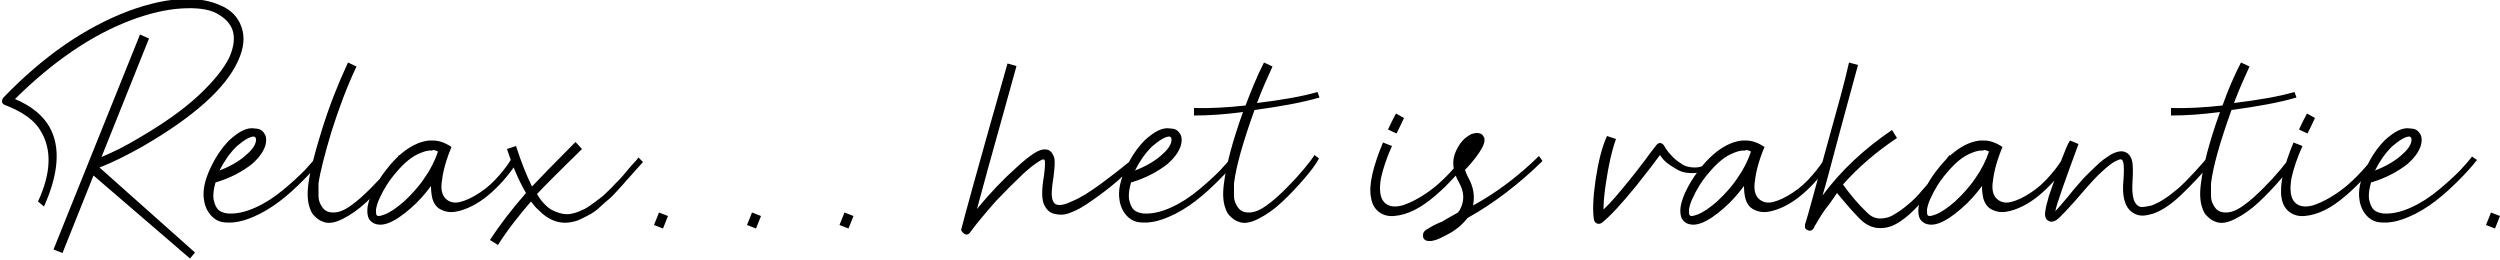 <?xml version="1.0" encoding="utf-8"?>
<!-- Generator: Adobe Illustrator 24.0.0, SVG Export Plug-In . SVG Version: 6.00 Build 0)  -->
<svg version="1.1" id="Laag_1" xmlns="http://www.w3.org/2000/svg" xmlns:xlink="http://www.w3.org/1999/xlink" x="0px" y="0px"
	 viewBox="0 0 500 52" style="enable-background:new 0 0 500 52;" xml:space="preserve">
<style type="text/css">
	.st0{clip-path:url(#SVGID_2_);}
</style>
<g>
	<defs>
		<rect id="SVGID_1_" x="0.4" y="-0.2" width="499.6" height="51.9"/>
	</defs>
	<clipPath id="SVGID_2_">
		<use xlink:href="#SVGID_1_"  style="overflow:visible;"/>
	</clipPath>
	<path class="st0" d="M497.2,45l1.8,0.7l1-2.5l-1.8-0.7L497.2,45z M482.2,27.5c0.1,0.1,0.1,0.3,0.1,0.6c-0.1,1-0.9,2-2.2,3.1
		c-1.3,1.1-3,2.1-5.1,2.9c0.9-1.8,2-3.4,3.3-4.7l0.1-0.1c1.5-1.3,2.7-2,3.5-2C482,27.4,482.1,27.4,482.2,27.5 M477,28L477,28
		c-1.6,1.6-2.9,3.6-3.9,5.8c-1.1,2.4-1.5,4.4-1.2,6.2c0.2,1.4,0.8,2.5,1.6,3.3c0.8,0.8,1.8,1.2,3,1.2c1.6,0.1,3.3-0.3,5.2-1.1
		c1.9-0.8,3.7-1.9,5.4-3.2c1.7-1.3,3.2-2.7,4.6-4.1c1.4-1.4,2.6-2.7,3.7-4.1l-1-0.7c-0.5,0.7-1.3,1.6-2.4,2.8
		c-1.2,1.2-2.6,2.5-4.3,3.9c-1.7,1.4-3.5,2.6-5.5,3.5c-2,0.9-3.8,1.3-5.5,1.2c-0.8-0.1-1.4-0.3-1.9-0.7c-0.5-0.5-0.8-1.2-1-2.2
		c-0.1-0.9,0-1.9,0.4-3.3c3-0.9,5.4-2.2,7.3-3.7c1.6-1.4,2.6-2.9,2.8-4.3c0.1-0.8,0-1.4-0.4-1.9c-0.4-0.6-1-0.9-1.8-0.9
		C480.5,25.4,478.9,26.3,477,28 M456.3,39.5c0.2,1.3,0.7,2.2,1.6,2.9c0.8,0.6,1.8,0.9,3,0.8c1.3-0.1,2.7-0.5,4.1-1.2
		c1.4-0.7,2.8-1.7,4.2-2.9c1.4-1.2,2.5-2.3,3.5-3.4c1-1,2-2.2,3.2-3.6l-0.9-1c-2.5,3.2-4.8,5.5-7,7.1c-2.1,1.5-3.9,2.4-5.5,2.9
		c-1.6,0.4-2.8,0.2-3.6-0.7c-0.8-0.9-1-2.5-0.6-4.8c0.4-1.8,1.1-4,2.2-6.4l-1.8-0.7C456.7,33.3,455.9,37,456.3,39.5 M459.8,25.9
		l1.7,0.8c0.5-1,1-2,1.5-3.1l-1.6-0.9C460.8,23.8,460.3,24.8,459.8,25.9 M444.5,21.1c-3.7,0.4-7.2,0.6-10.3,0.5v1.5
		c2.9,0,6.1-0.2,9.8-0.7c-2.2,6.1-3.4,10.9-3.8,14.2c-0.3,2.1-0.2,3.8,0.3,5.1c0.2,0.6,0.5,1.2,1,1.6c0.4,0.4,0.9,0.8,1.5,1
		c1.1,0.5,2.4,0.3,4-0.5c1.6-0.8,3.2-1.9,4.8-3.4c1.6-1.5,3-3,4.3-4.5c1.3-1.5,2.4-2.9,3.1-4.2l-0.9-0.7c-0.5,0.8-1.2,1.7-2.2,2.9
		c-1,1.2-2.1,2.4-3.4,3.7c-1.3,1.3-2.6,2.5-4,3.5c-1.4,1-2.5,1.4-3.5,1.4c-1,0-1.7-0.3-2.2-1c-0.5-0.7-0.8-1.4-0.8-2.3
		c0-0.9,0-1.7,0-2.5c0.4-3.4,1.8-8.3,4.1-14.7c5.2-0.7,9.6-1.5,13-2.5l-0.4-1.1c-3.1,0.9-7.2,1.6-12.1,2.2c1-2.7,2.1-5.1,3.1-7.3
		l-1.7-0.8C446.8,15.2,445.6,18,444.5,21.1 M412.4,31.7c-0.6,1.5-1,2.7-1.2,3.5c-0.3,0.8-0.6,1.6-0.9,2.5s-0.6,1.6-0.7,2.2
		c-0.2,0.6-0.3,1.1-0.4,1.5c-0.1,0.6-0.2,1.1-0.2,1.4c0,0.6,0.2,1.1,0.6,1.3c0.7,0.5,1.5,0.2,2.4-0.7c1.1-1.1,2.5-2.6,4.3-4.7
		c1.8-2.1,3.1-3.5,4-4.3c1.1-1,2-1.8,2.9-2.2c0.6-0.3,0.9-0.4,1.1-0.3s0.3,0.3,0.4,0.8c0.1,0.7,0.1,1.8,0,3.2
		c-0.3,2.9,0.1,4.9,1.2,6.1c0.6,0.6,1.3,1,2.2,1.1c0.7,0.1,1.6-0.1,2.6-0.4c1.7-0.6,3.5-1.8,5.4-3.6c1.9-1.8,4.1-4.1,6.6-7l-1-0.9
		c-0.1,0.1-0.4,0.4-0.9,1.1c-0.5,0.6-1.1,1.2-1.6,1.8c-0.5,0.5-1.1,1.2-1.9,2c-0.8,0.8-1.5,1.5-2.3,2.1c-0.7,0.6-1.5,1.2-2.3,1.7
		c-0.8,0.5-1.6,0.9-2.4,1.2c-0.8,0.2-1.5,0.3-2.1,0.3c-1.4-0.3-1.9-2-1.7-5.1c0.1-1.6,0.1-2.8,0-3.7c-0.2-1.2-0.7-1.9-1.5-2.2
		c-0.7-0.3-1.7-0.1-2.8,0.5c-1,0.6-2.1,1.4-3.2,2.5c-0.9,0.9-1.8,1.7-2.5,2.5c-0.7,0.8-1.7,1.9-2.8,3.3c-1.1,1.3-2,2.4-2.7,3.1
		c0-0.1,0.1-0.1,0.1-0.2c0.2-1.2,1.8-5.7,4.6-13.3l-1.7-0.7C413.5,28.8,413,30.2,412.4,31.7 M396.7,30c0.4,0,0.7,0.1,1.1,0.3
		c-0.6,1.8-1.5,3.6-2.7,5.3c-1.2,1.8-2.6,3.3-4.1,4.7c-1.5,1.3-2.8,2.2-3.9,2.6c-0.5,0.2-0.9,0.3-1.2,0.3c-0.2,0-0.3-0.1-0.4-0.2
		c-0.1-0.2-0.1-0.6-0.1-1.1c0.1-0.6,0.3-1.4,0.7-2.2c0.8-1.8,1.9-3.6,3.4-5.3c1.6-1.9,3.2-3.2,4.8-3.8c0.7-0.3,1.4-0.5,2-0.5H396.7z
		 M396,28.1c-0.8,0.1-1.6,0.3-2.3,0.6c-1.9,0.8-3.7,2.2-5.5,4.3c-1.6,1.9-2.8,3.8-3.7,5.8c-0.4,1-0.7,1.9-0.8,2.7
		c-0.1,1,0,1.7,0.3,2.3c0.4,0.6,1,1,1.8,1.1c0.6,0.1,1.3,0,2.1-0.3c1.3-0.5,2.8-1.5,4.5-3c1.5-1.3,2.8-2.8,4-4.4
		c0,1,0.1,1.8,0.3,2.6c0.4,1.2,1,1.9,2.1,2.3c1,0.4,2,0.4,3.2,0.1c2.3-0.6,4.5-1.9,6.6-3.8c2.1-1.9,3.9-4.1,5.3-6.4l-1.2-0.7
		c-0.5,1.1-1.4,2.3-2.6,3.7c-1.2,1.4-2.5,2.6-3.9,3.5c-1.5,1-2.8,1.6-4,1.9c-1.2,0.3-2.2,0-2.9-0.7c-0.7-0.7-1-1.9-0.7-3.6
		c0.2-1.8,0.8-4.1,1.9-6.7c-1.3-0.9-2.6-1.3-3.7-1.3H396z M365.2,29.8c-2.2,8-3.5,12.9-4.1,14.8c-0.1,0.2-0.1,0.3-0.1,0.4v0.2v0.2
		c0,0.2,0.1,0.4,0.3,0.5c0.3,0.2,0.6,0.3,0.9,0.2c0.1,0,0.2-0.1,0.3-0.2c0.1,0,0.1-0.1,0.2-0.2c0.1-0.1,0.1-0.2,0.2-0.4
		c0.1-0.2,0.2-0.4,0.3-0.5c0.8-1.4,1.6-2.7,2.6-3.9c1-1.4,1.5-2.1,1.6-2.3c1.9,2.3,3.4,4,4.6,5.2c1.1,1.1,2.3,1.7,3.6,1.8
		c1.3,0.1,2.5-0.2,3.6-0.8c1.1-0.6,2.3-1.5,3.6-2.8s2.3-2.4,3.2-3.5c0.9-1.1,1.8-2.3,2.8-3.7c1-1.3,1.8-2.3,2.2-2.8l-1.1-1
		c-0.2,0.2-0.6,0.8-1.2,1.6c-0.6,0.9-1.3,1.7-1.9,2.6c-0.7,0.9-1.4,1.8-2.4,2.9c-0.9,1.1-1.8,2-2.8,2.8c-0.9,0.8-1.9,1.5-2.8,2
		c-0.9,0.6-1.9,0.8-2.8,0.8c-0.9,0-1.8-0.4-2.5-1.1c-1.8-1.7-3.4-3.6-4.9-5.7c3-3.4,6.6-6.5,10.8-9.3l-1-1.6
		c-5.6,3.8-10.2,8.1-13.9,13.1c0.6-1.9,1.7-6.1,3.4-12.5c1.7-6.4,3-10.9,3.7-13.6l-1.8-0.5C369,16.2,367.4,21.9,365.2,29.8
		 M349.1,30c0.4,0,0.7,0.1,1.1,0.3c-0.6,1.8-1.5,3.6-2.7,5.3c-1.2,1.8-2.6,3.3-4.1,4.7c-1.5,1.3-2.8,2.2-3.9,2.6
		c-0.5,0.2-0.9,0.3-1.2,0.3c-0.2,0-0.3-0.1-0.4-0.2c-0.1-0.2-0.1-0.6-0.1-1.1c0.1-0.6,0.3-1.4,0.7-2.2c0.8-1.8,1.9-3.6,3.4-5.3
		c1.6-1.9,3.2-3.2,4.8-3.8c0.7-0.3,1.4-0.5,2-0.5H349.1z M348.4,28.1c-0.8,0.1-1.6,0.3-2.3,0.6c-1.9,0.8-3.7,2.2-5.5,4.3
		c-1.6,1.9-2.8,3.8-3.7,5.8c-0.4,1-0.7,1.9-0.8,2.7c-0.1,1,0,1.7,0.3,2.3c0.4,0.6,1,1,1.8,1.1c0.6,0.1,1.3,0,2.1-0.3
		c1.3-0.5,2.8-1.5,4.5-3c1.5-1.3,2.8-2.8,4-4.4c0,1,0.1,1.8,0.3,2.6c0.4,1.2,1,1.9,2.1,2.3c1,0.4,2,0.4,3.2,0.1
		c2.3-0.6,4.5-1.9,6.6-3.8c2.1-1.9,3.9-4.1,5.3-6.4l-1.2-0.7c-0.5,1.1-1.4,2.3-2.6,3.7c-1.2,1.4-2.5,2.6-3.9,3.5
		c-1.5,1-2.8,1.6-4,1.9c-1.2,0.3-2.2,0-2.9-0.7c-0.7-0.7-1-1.9-0.7-3.6c0.2-1.8,0.8-4.1,1.9-6.7c-1.3-0.9-2.6-1.3-3.7-1.3H348.4z
		 M319.1,36.1c-0.5,3.4-0.6,6.1-0.3,7.9c0.1,0.3,0.3,0.6,0.6,0.7c0.3,0.1,0.6,0.1,0.9-0.1c1.6-1.2,3.9-3.7,7-7.5
		c0.8-1,1.7-2.2,2.9-3.7c1.1-1.5,1.7-2.3,1.8-2.4c0.3,0.5,0.7,1,1.3,1.5c0.6,0.5,1.4,1,2.3,1.5c0.9,0.5,2.1,0.7,3.4,0.6
		c1.3-0.1,2.6-0.5,3.9-1.4l-0.8-0.9c-1,0.8-2.1,1.2-3.1,1.2c-1,0-2-0.2-2.8-0.8c-0.8-0.5-1.5-1.1-2-1.7c-0.6-0.6-1-1.2-1.4-1.9
		c-0.2-0.3-0.4-0.4-0.7-0.5c-0.3,0-0.6,0.1-0.8,0.4c-0.2,0.3-1,1.2-2.2,2.9c-1.2,1.6-2.3,3-3.2,4.1c-2.1,2.6-3.8,4.6-5.2,5.9
		c0-1.6,0.2-3.4,0.5-5.4c0.5-3.3,1.1-6.2,2-8.7l-1.8-0.6C320.3,29.6,319.6,32.7,319.1,36.1 M293.5,30c0,0-0.1,0.1-0.1,0.1
		C293.5,30,293.5,30,293.5,30c0,0,0.1-0.1,0.1-0.1C293.6,29.9,293.6,29.9,293.5,30 M294.3,26.8c-0.4,0.2-0.7,0.4-1.1,0.7
		c-0.9,0.7-1.5,1.6-2,2.7c-0.9,1.9-0.7,4,0.6,6.3c1.1,1.9,1.1,3.7,0.2,5.4c0,0.1-0.2,0.3-0.4,0.6c-1.6,0.9-2.7,1.5-3.3,1.9h-0.1
		c-1.2,0.5-2.1,1-2.7,1.4c-0.4,0.2-0.6,0.4-0.7,0.6c-0.2,0.2-0.2,0.5-0.2,0.8c0,0.4,0.2,0.7,0.6,0.9c0.2,0.1,0.6,0.1,1,0.1
		c0.2,0,0.5-0.1,0.9-0.2c0.7-0.2,1.4-0.6,2.2-1c1.8-0.9,3.2-2.1,4.2-3.4c5.2-2.9,10.2-6.7,15-11.4l-0.7-1c-4.2,4.1-8.6,7.4-13.2,9.9
		c0.4-1.8,0.1-3.7-0.9-5.5c-0.3-0.5-0.5-1.1-0.7-1.6c1.7-1.8,2.8-3.3,3.4-4.4c0.3-0.6,0.5-1.1,0.5-1.5c0-0.3,0-0.6-0.2-0.8
		c-0.1-0.3-0.4-0.5-0.7-0.6c-0.1,0-0.3-0.1-0.4-0.1C295,26.6,294.7,26.7,294.3,26.8 M274.2,39.5c0.2,1.3,0.7,2.2,1.6,2.9
		c0.8,0.6,1.8,0.9,3,0.8c1.3-0.1,2.7-0.5,4.1-1.2c1.4-0.7,2.8-1.7,4.2-2.9c1.4-1.2,2.5-2.3,3.5-3.4c1-1,2-2.2,3.2-3.6l-0.9-1
		c-2.5,3.2-4.8,5.5-7,7.1c-2.1,1.5-3.9,2.4-5.5,2.9c-1.6,0.4-2.8,0.2-3.6-0.7s-1-2.5-0.6-4.8c0.4-1.8,1.1-4,2.2-6.4l-1.8-0.7
		C274.6,33.3,273.7,37,274.2,39.5 M277.6,25.9l1.7,0.8c0.5-1,1-2,1.5-3.1l-1.6-0.9C278.6,23.8,278.1,24.8,277.6,25.9 M249.1,21.1
		c-3.7,0.4-7.2,0.6-10.3,0.5v1.5c2.9,0,6.1-0.2,9.8-0.7c-2.2,6.1-3.4,10.9-3.8,14.2c-0.3,2.1-0.2,3.8,0.3,5.1c0.2,0.6,0.5,1.2,1,1.6
		c0.4,0.4,0.9,0.8,1.5,1c1.1,0.5,2.4,0.3,4-0.5c1.6-0.8,3.2-1.9,4.8-3.4c1.6-1.5,3-3,4.3-4.5c1.3-1.5,2.4-2.9,3.1-4.2l-0.9-0.7
		c-0.5,0.8-1.2,1.7-2.2,2.9c-1,1.2-2.1,2.4-3.4,3.7c-1.3,1.3-2.6,2.5-4,3.5c-1.4,1-2.5,1.4-3.5,1.4c-1,0-1.7-0.3-2.2-1
		c-0.5-0.7-0.8-1.4-0.8-2.3c0-0.9,0-1.7,0-2.5c0.4-3.4,1.8-8.3,4.1-14.7c5.2-0.7,9.6-1.5,13-2.5l-0.4-1.1c-3.1,0.9-7.2,1.6-12.1,2.2
		c1-2.7,2.1-5.1,3.1-7.3l-1.7-0.8C251.4,15.2,250.3,18,249.1,21.1 M234.2,27.5c0.1,0.1,0.1,0.3,0.1,0.6c-0.1,1-0.9,2-2.2,3.1
		c-1.3,1.1-3,2.1-5.1,2.9c0.9-1.8,2-3.4,3.3-4.7l0.1-0.1c1.5-1.3,2.7-2,3.5-2C234,27.4,234.2,27.4,234.2,27.5 M229,28L229,28
		c-1.6,1.6-2.9,3.6-3.9,5.8c-1.1,2.4-1.5,4.4-1.2,6.2c0.2,1.4,0.8,2.5,1.6,3.3c0.8,0.8,1.8,1.2,3,1.2c1.6,0.1,3.3-0.3,5.2-1.1
		c1.9-0.8,3.7-1.9,5.4-3.2c1.7-1.3,3.2-2.7,4.6-4.1c1.4-1.4,2.6-2.7,3.7-4.1l-1-0.7c-0.5,0.7-1.3,1.6-2.4,2.8
		c-1.2,1.2-2.6,2.5-4.3,3.9c-1.7,1.4-3.5,2.6-5.5,3.5c-2,0.9-3.8,1.3-5.5,1.2c-0.8-0.1-1.4-0.3-1.9-0.7c-0.5-0.5-0.8-1.2-1-2.2
		c-0.1-0.9,0-1.9,0.4-3.3c3-0.9,5.4-2.2,7.3-3.7c1.6-1.4,2.6-2.9,2.8-4.3c0.1-0.8,0-1.4-0.4-1.9c-0.4-0.6-1-0.9-1.8-0.9
		C232.5,25.4,230.9,26.3,229,28 M192.3,45.7c-0.1,0.2-0.1,0.4,0.1,0.6c0.1,0.2,0.3,0.3,0.5,0.5c0.2,0.1,0.4,0.1,0.6,0.1
		c0.2-0.1,0.4-0.2,0.5-0.4l1.3-1.7c0.9-1.1,2.2-2.7,3.9-4.6c1.8-1.9,3.6-3.7,5.4-5.4c1.2-1.1,2.2-1.9,3-2.4c0.6-0.4,1-0.6,1.2-0.5
		c0.2,0.1,0.2,0.4,0.2,1c0,0.6-0.1,1.3-0.2,2.2c-0.5,2.9-0.5,4.9,0.1,6c0.4,0.8,0.9,1.3,1.7,1.6c0.8,0.2,1.5,0.3,2.2,0.2
		c0.7-0.1,1.4-0.4,2.1-0.7c1.2-0.5,2.7-1.5,4.5-2.8c1.8-1.3,3.6-2.7,5.3-4.3c1.8-1.5,2.9-2.4,3.2-2.7l-0.7-1.1
		c-0.1,0-0.6,0.4-1.4,1.1c-0.9,0.7-1.7,1.4-2.5,2c-0.8,0.6-1.7,1.3-2.9,2.2c-1.2,0.9-2.3,1.6-3.2,2.2c-1,0.6-1.9,1.1-2.9,1.5
		c-1,0.5-1.8,0.7-2.4,0.7c-0.7,0-1.1-0.3-1.3-0.8c-0.4-0.8-0.3-2.4,0.1-4.8c0.2-1.6,0.3-2.8,0.2-3.6c-0.1-0.5-0.3-0.9-0.5-1.2
		c-0.3-0.4-0.7-0.7-1.2-0.7c-0.7-0.1-1.6,0.2-2.6,0.9c-0.9,0.6-1.9,1.4-3.2,2.6c-2.7,2.4-5.4,5.2-8,8.4c0.5-1.8,1.2-4.5,2.2-8.1
		c1-3.6,2.1-7.6,3.4-12.2c1.3-4.6,2-7.3,2.3-8.3l-1.8-0.5C195.6,33.4,192.6,44.4,192.3,45.7 M167.9,45l1.8,0.7l1-2.5l-1.8-0.7
		L167.9,45z M149.4,45l1.8,0.7l1-2.5l-1.8-0.7L149.4,45z M130.8,45l1.8,0.7l1-2.5l-1.8-0.7L130.8,45z M106.4,37.3
		c-1-2-2.1-4.7-3.2-8.1l-1.8,0.6c1.2,3.7,2.5,6.6,3.8,8.8c-2.8,3.2-5.2,6.3-7.2,9.4l1.6,1c1.8-2.9,4.1-5.8,6.6-8.7
		c0.5,0.6,0.9,1.2,1.4,1.6c2.2,2.3,4.6,3.1,7.2,2.4c0.6-0.1,1.2-0.4,1.8-0.7c0.6-0.3,1.2-0.6,1.7-0.9c0.5-0.3,1.1-0.7,1.8-1.4
		c0.7-0.6,1.2-1.1,1.6-1.4c0.4-0.3,1-0.9,1.8-1.8c0.8-0.9,1.4-1.5,1.6-1.8c0.3-0.3,0.9-1,1.8-2c0.9-1,1.5-1.7,1.7-1.9l-0.9-0.9
		c-0.2,0.3-0.7,0.9-1.4,1.6c-0.7,0.8-1.2,1.4-1.6,1.9c-0.4,0.5-1,1.1-1.8,1.9c-0.7,0.8-1.4,1.4-1.9,1.9c-0.5,0.5-1.2,1-2,1.6
		c-0.8,0.6-1.5,1.1-2.1,1.4c-0.6,0.3-1.3,0.6-2,0.8c-0.7,0.2-1.4,0.3-2.1,0.2c-0.7-0.1-1.3-0.3-2-0.6c-0.7-0.3-1.4-0.8-2-1.5
		c-0.5-0.5-1-1.2-1.4-1.9c1.8-1.9,4.8-4.9,9-9l-1.3-1.4C110.9,32.6,108.1,35.5,106.4,37.3 M86.5,30c0.4,0,0.7,0.1,1.1,0.3
		c-0.6,1.8-1.5,3.6-2.7,5.3c-1.2,1.8-2.6,3.3-4.1,4.7c-1.5,1.3-2.8,2.2-3.9,2.6c-0.5,0.2-0.9,0.3-1.2,0.3c-0.2,0-0.3-0.1-0.4-0.2
		c-0.1-0.2-0.1-0.6-0.1-1.1c0.1-0.6,0.3-1.4,0.7-2.2c0.8-1.8,1.9-3.6,3.4-5.3c1.6-1.9,3.2-3.2,4.8-3.8c0.7-0.3,1.4-0.5,2-0.5H86.5z
		 M85.8,28.1c-0.8,0.1-1.6,0.3-2.3,0.6c-1.9,0.8-3.7,2.2-5.5,4.3c-1.6,1.9-2.8,3.8-3.7,5.8c-0.4,1-0.7,1.9-0.8,2.7
		c-0.1,1,0,1.7,0.3,2.3c0.4,0.6,1,1,1.8,1.1c0.6,0.1,1.3,0,2.1-0.3c1.3-0.5,2.8-1.5,4.5-3c1.5-1.3,2.8-2.8,4-4.4
		c0,1,0.1,1.8,0.3,2.6c0.4,1.2,1,1.9,2.1,2.3c1,0.4,2,0.4,3.2,0.1c2.3-0.6,4.5-1.9,6.6-3.8c2.1-1.9,3.9-4.1,5.3-6.4l-1.2-0.7
		c-0.5,1.1-1.4,2.3-2.6,3.7c-1.2,1.4-2.5,2.6-3.9,3.5c-1.5,1-2.8,1.6-4,1.9c-1.2,0.3-2.2,0-2.9-0.7c-0.7-0.7-1-1.9-0.7-3.6
		c0.2-1.8,0.8-4.1,1.9-6.7c-1.3-0.9-2.6-1.3-3.7-1.3H85.8z M64.4,25.9c-1.5,4.8-2.4,8.4-2.7,10.7c-0.3,2.1-0.2,3.8,0.3,5.1
		c0.2,0.6,0.5,1.2,1,1.6c0.4,0.4,0.9,0.8,1.5,1c1.1,0.5,2.4,0.3,4-0.5c1.6-0.8,3.2-1.9,4.8-3.4c1.6-1.5,3-3,4.3-4.5
		c1.3-1.5,2.4-2.9,3.1-4.2l-0.9-0.7c-0.5,0.8-1.2,1.7-2.2,2.9c-1,1.2-2.1,2.4-3.4,3.7c-1.3,1.3-2.6,2.5-4,3.5
		c-1.4,1-2.5,1.4-3.5,1.4c-1,0-1.7-0.3-2.2-1c-0.5-0.7-0.8-1.4-0.8-2.3c0-0.9,0-1.7,0-2.5c0.3-2.2,1.2-5.7,2.6-10.4
		c1.5-4.7,3.1-9,5-13l-1.7-0.8C67.6,16.8,65.9,21.1,64.4,25.9 M51.1,27.5c0.1,0.1,0.1,0.3,0.1,0.6c-0.1,1-0.9,2-2.2,3.1
		c-1.3,1.1-3,2.1-5.1,2.9c0.9-1.8,2-3.4,3.3-4.7l0.1-0.1c1.5-1.3,2.7-2,3.5-2C50.9,27.4,51,27.4,51.1,27.5 M45.9,28L45.9,28
		c-1.6,1.6-2.9,3.6-3.9,5.8c-1.1,2.4-1.5,4.4-1.2,6.2c0.2,1.4,0.8,2.5,1.6,3.3c0.8,0.8,1.8,1.2,3,1.2c1.6,0.1,3.3-0.3,5.2-1.1
		c1.9-0.8,3.7-1.9,5.4-3.2c1.7-1.3,3.2-2.7,4.6-4.1c1.4-1.4,2.6-2.7,3.7-4.1l-1-0.7c-0.5,0.7-1.3,1.6-2.4,2.8
		c-1.2,1.2-2.6,2.5-4.3,3.9c-1.7,1.4-3.5,2.6-5.5,3.5c-2,0.9-3.8,1.3-5.5,1.2c-0.8-0.1-1.4-0.3-1.9-0.7c-0.5-0.5-0.8-1.2-1-2.2
		c-0.1-0.9,0-1.9,0.4-3.3c3-0.9,5.4-2.2,7.3-3.7c1.6-1.4,2.6-2.9,2.8-4.3c0.1-0.8,0-1.4-0.4-1.9c-0.4-0.6-1-0.9-1.8-0.9
		C49.4,25.4,47.8,26.3,45.9,28 M37.2-0.2c-3.5,0-7.4,0.9-11.5,2.4C17,5.5,8.7,11.2,0.7,19.5c-0.2,0.2-0.3,0.5-0.3,0.9
		C0.5,20.7,0.7,20.9,1,21c3.6,1.4,6,3.1,7.2,5.3c2.2,3.7,2,8.4-0.6,14l1.2,1c3-6.7,3.3-12,1.1-15.9c-1.3-2.3-3.6-4.2-6.9-5.6
		C10.6,12.3,18.3,7,26.3,4c3.5-1.3,6.8-2.1,9.9-2.3c3.1-0.2,5.4,0.1,7,0.9C44.9,3.5,46,4.6,46.5,6c0.5,1.5,0.3,3.3-0.6,5.4
		c-1.1,2.3-3.2,4.9-6.2,7.7c-3,2.8-7.1,5.7-12.1,8.6c-2.5,1.5-4.9,2.7-7.3,3.7l9.5-23.7L28,6.9l-17.3,43l1.8,0.7l6.2-15.5L38,51.7
		l1-1.2l-19.1-17c2.6-1,5.4-2.4,8.6-4.2c10.2-5.9,16.6-11.6,19.1-17.1c1.2-2.6,1.4-4.8,0.7-6.8c-0.7-2-2.1-3.5-4.4-4.4
		c-1.8-0.8-3.9-1.2-6.3-1.2H37.2z"/>
</g>
</svg>
